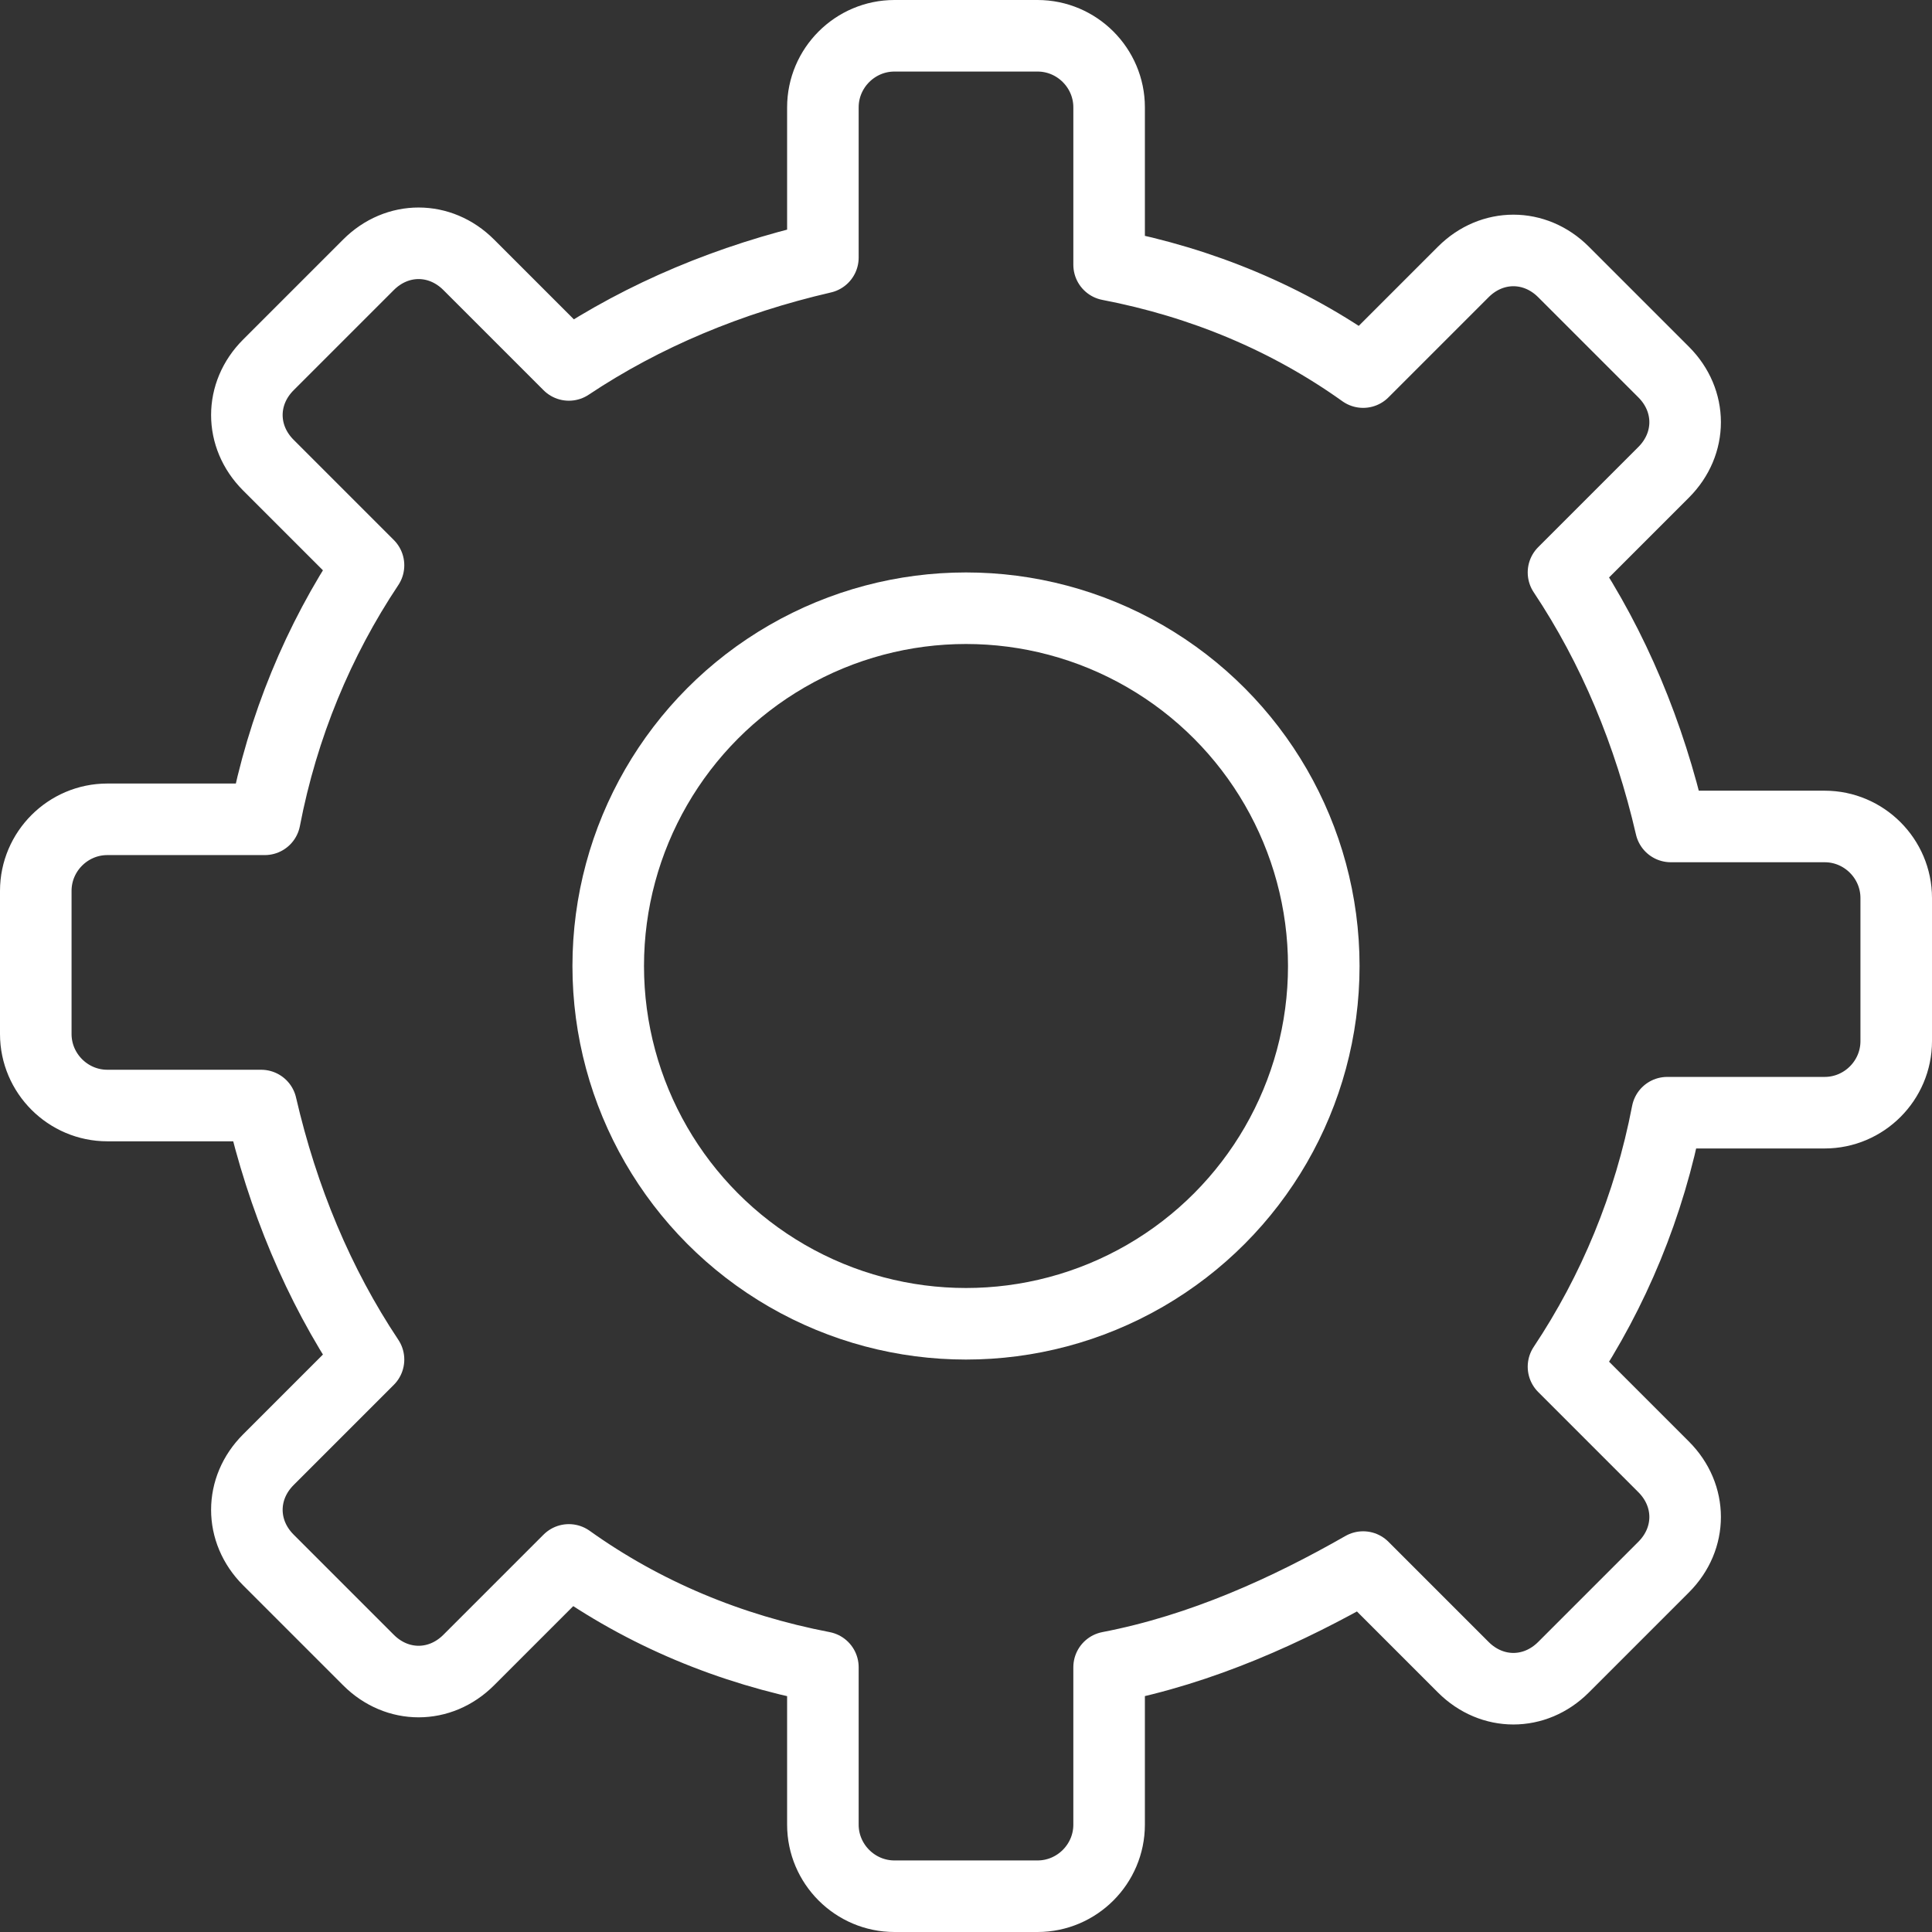 <svg xmlns="http://www.w3.org/2000/svg" xmlns:xlink="http://www.w3.org/1999/xlink" id="Lager_1" x="0px" y="0px" viewBox="0 0 54 54" xml:space="preserve"><rect x="0" y="0" width="54" height="54" fill="#333333" stroke="none"/><g id="cog_4_">			<circle fill="none" stroke="#FFFFFF" stroke-width="2" stroke-linecap="round" stroke-linejoin="round" stroke-miterlimit="10" cx="27" cy="27" r="10"></circle>	<path fill="none" stroke="#FFFFFF" stroke-width="2" stroke-linecap="round" stroke-linejoin="round" stroke-miterlimit="10" d="  M15.9,43.6l-2.8,2.8c-0.8,0.8-2,0.8-2.8,0l-2.8-2.8c-0.8-0.8-0.8-2,0-2.8l2.8-2.8c-1.4-2.1-2.4-4.5-3-7.1H3c-1.1,0-2-0.9-2-2v-4  c0-1.1,0.9-2,2-2h4.4c0.5-2.6,1.5-5,2.9-7.1l-2.8-2.8c-0.8-0.8-0.8-2,0-2.8l2.8-2.8c0.8-0.8,2-0.8,2.8,0l2.8,2.8  c2.1-1.4,4.5-2.4,7.1-3V3c0-1.1,0.9-2,2-2h4c1.1,0,2,0.9,2,2v4.4c2.6,0.5,5,1.5,7.1,3l2.8-2.8c0.8-0.8,2-0.8,2.8,0l2.8,2.8  c0.8,0.8,0.8,2,0,2.8l-2.8,2.8c1.4,2.1,2.4,4.5,3,7.1H51c1.1,0,2,0.9,2,2v4c0,1.1-0.9,2-2,2h-4.4c-0.5,2.6-1.5,5-2.9,7.1l2.8,2.8  c0.8,0.8,0.8,2,0,2.8l-2.8,2.8c-0.8,0.8-2,0.8-2.8,0l-2.8-2.8C36,45,33.6,46.1,31,46.6V51c0,1.1-0.9,2-2,2h-4c-1.1,0-2-0.9-2-2  v-4.4C20.4,46.1,18,45.1,15.9,43.6z"></path></g></svg>